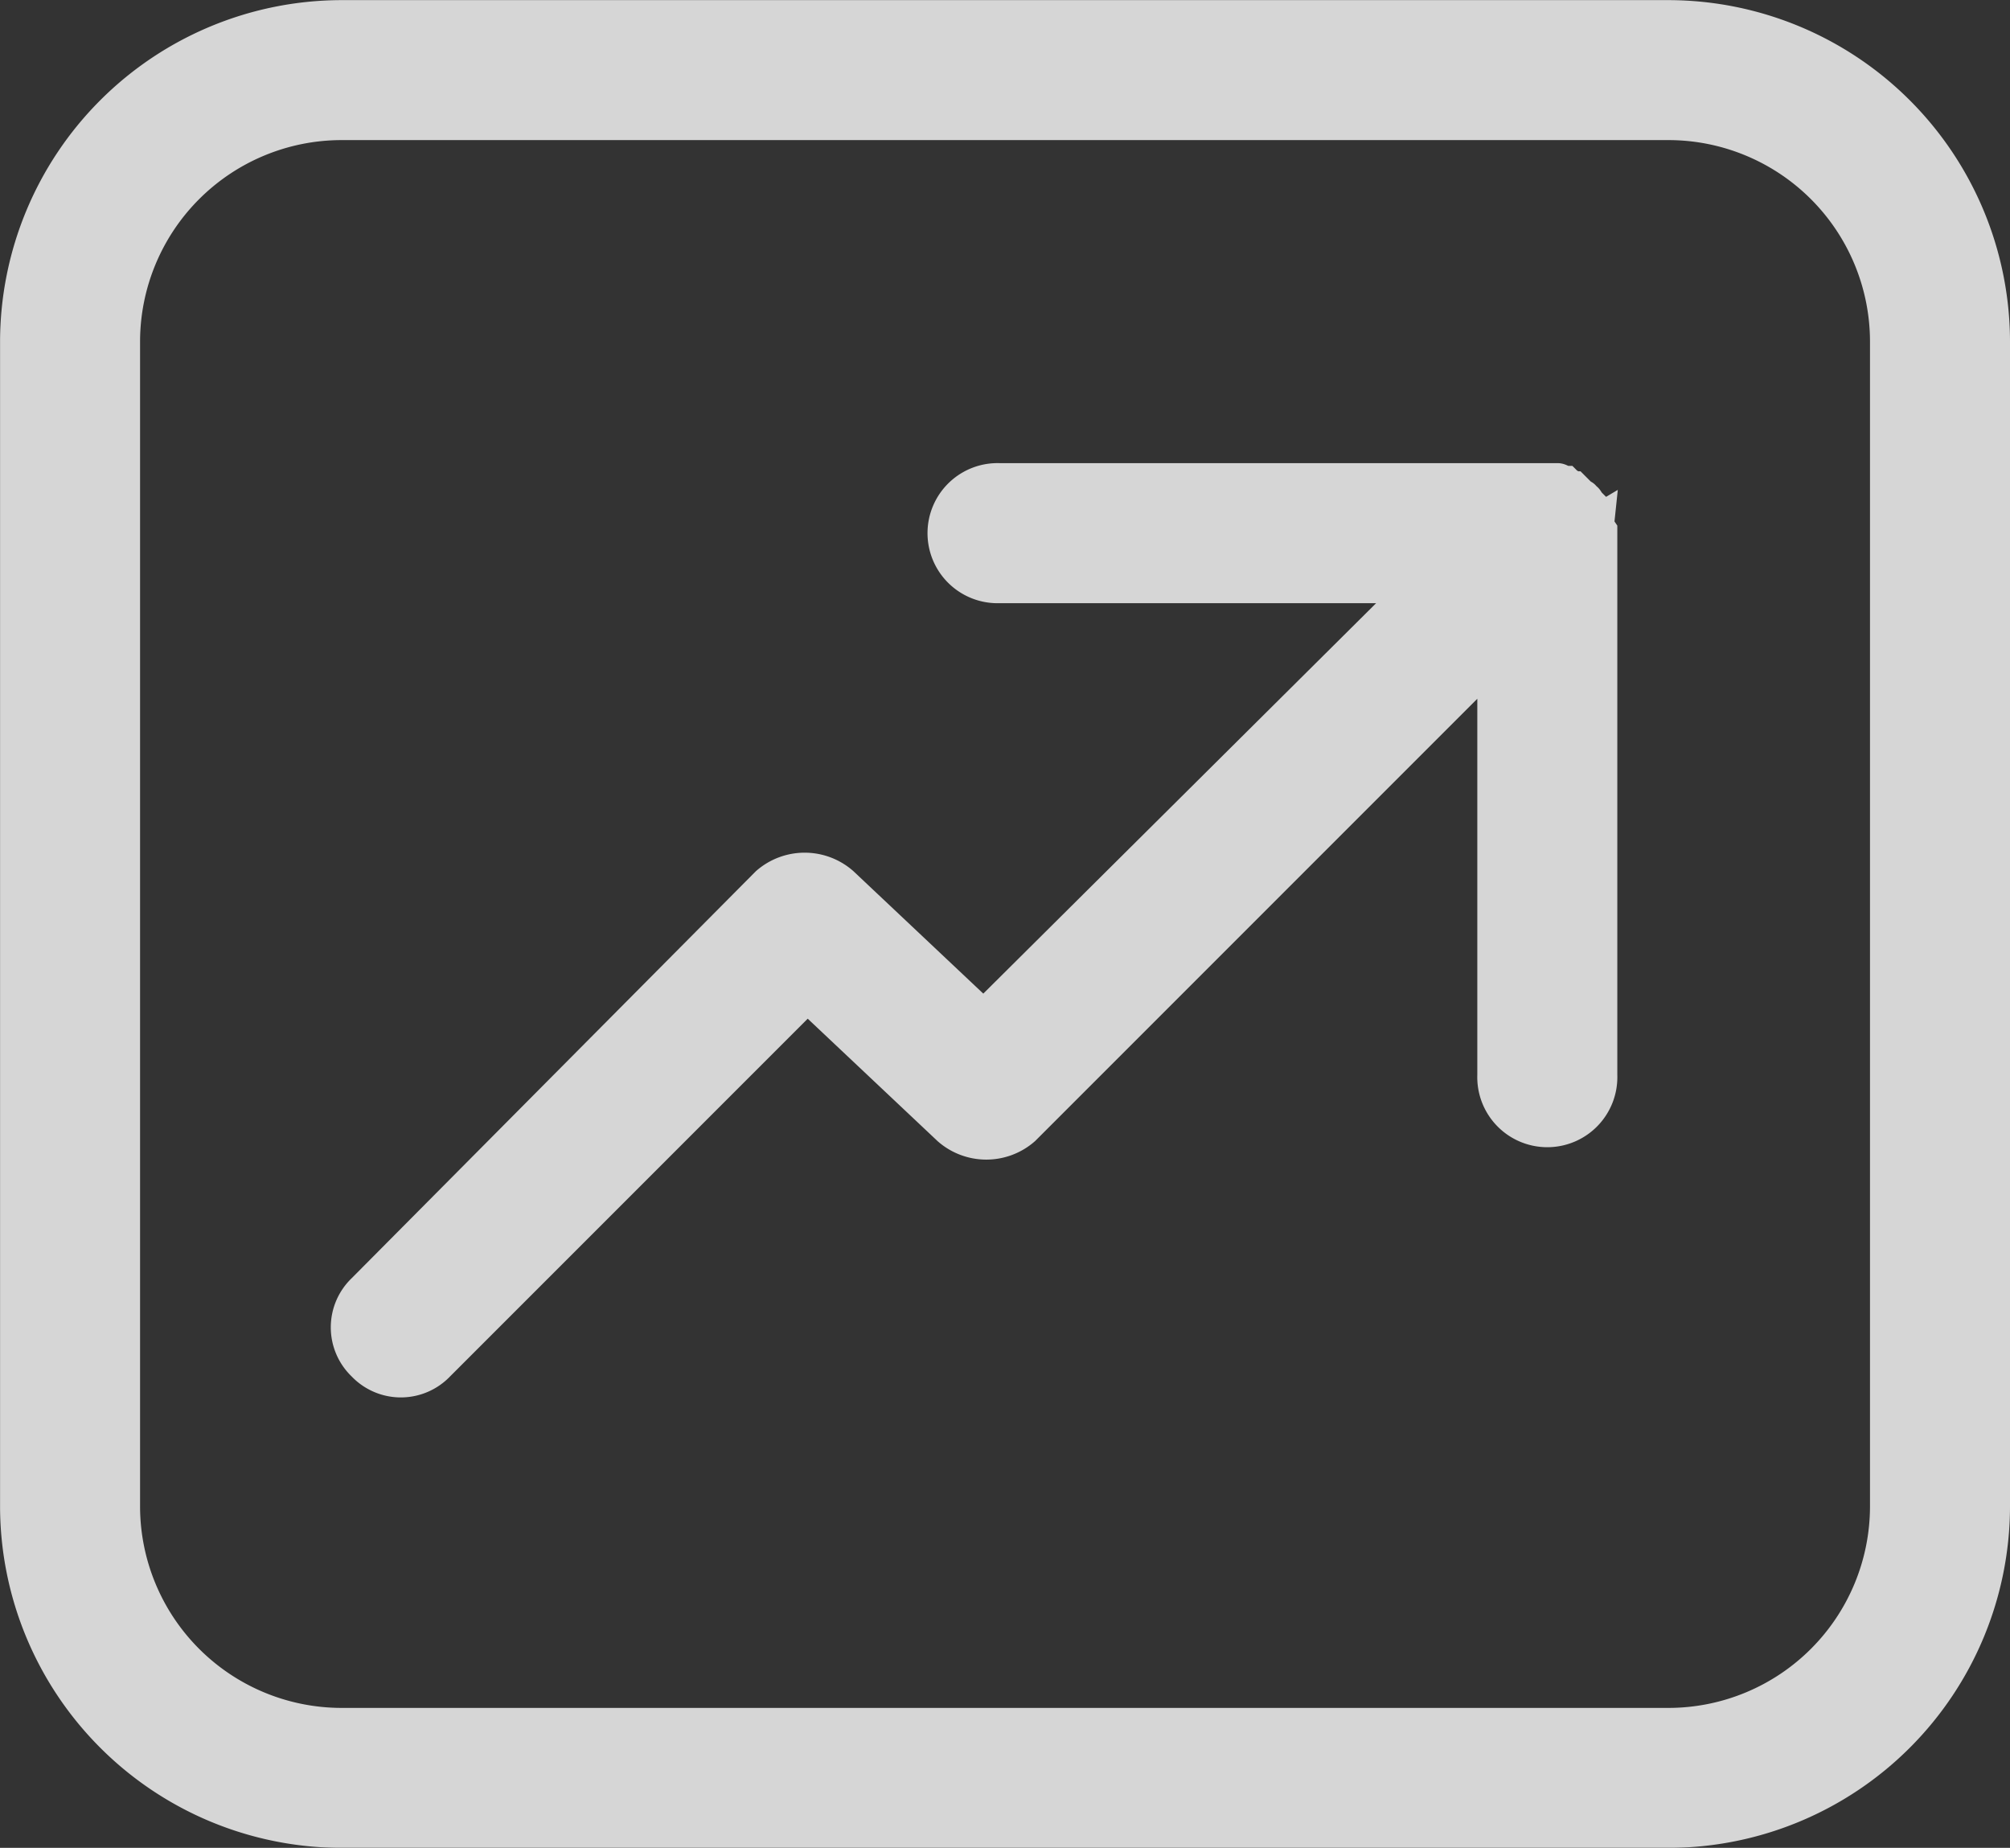 <svg xmlns="http://www.w3.org/2000/svg" width="31.771" height="29.201" viewBox="0 0 31.771 29.201">
  <rect x="0" y="0" width="31.771" height="29.201" fill="#333333" stroke="none"/>
  <g id="Group_104892" data-name="Group 104892" transform="translate(-906.82 -5358.75)" opacity="0.8">
    <path id="Path_77267" data-name="Path 77267" d="M233.708,188.8v-.043c0-.043,0-.086-.043-.086a.042.042,0,0,0-.043-.043c0-.043-.043-.043-.043-.086-.043-.043-.043-.086-.086-.086a.042.042,0,0,0-.043-.043.042.042,0,0,1-.043-.043l-.086-.086c-.043,0-.043-.043-.086-.043l-.043-.043c-.043,0-.086-.043-.128-.043h-8.825a.857.857,0,1,0,0,1.713H230.8l-6.811,6.768-2.228-2.1a.912.912,0,0,0-1.2,0l-6.383,6.426a.828.828,0,0,0,0,1.2.828.828,0,0,0,1.2,0l5.826-5.826,2.228,2.1a.912.912,0,0,0,1.2,0l7.411-7.411v6.554a.857.857,0,1,0,1.713,0v-8.61a.259.259,0,0,1-.043-.172Z" transform="translate(698.378 5178.164)" fill="#fff" stroke="#fff" stroke-width="0.5"/>
    <path id="Path_77268" data-name="Path 77268" d="M171.732,92.4h-20.99a5.155,5.155,0,0,0-5.14,5.14v18.42a5.155,5.155,0,0,0,5.14,5.14h20.99a5.155,5.155,0,0,0,5.14-5.14V97.538A5.156,5.156,0,0,0,171.732,92.4Zm3.427,23.561a3.437,3.437,0,0,1-3.427,3.427h-20.99a3.437,3.437,0,0,1-3.427-3.427V97.539a3.437,3.437,0,0,1,3.427-3.427h20.99a3.437,3.437,0,0,1,3.427,3.427Z" transform="translate(761.469 5266.602)" fill="#fff" stroke="#fff" stroke-width="0.5"/>
  </g>
</svg>

